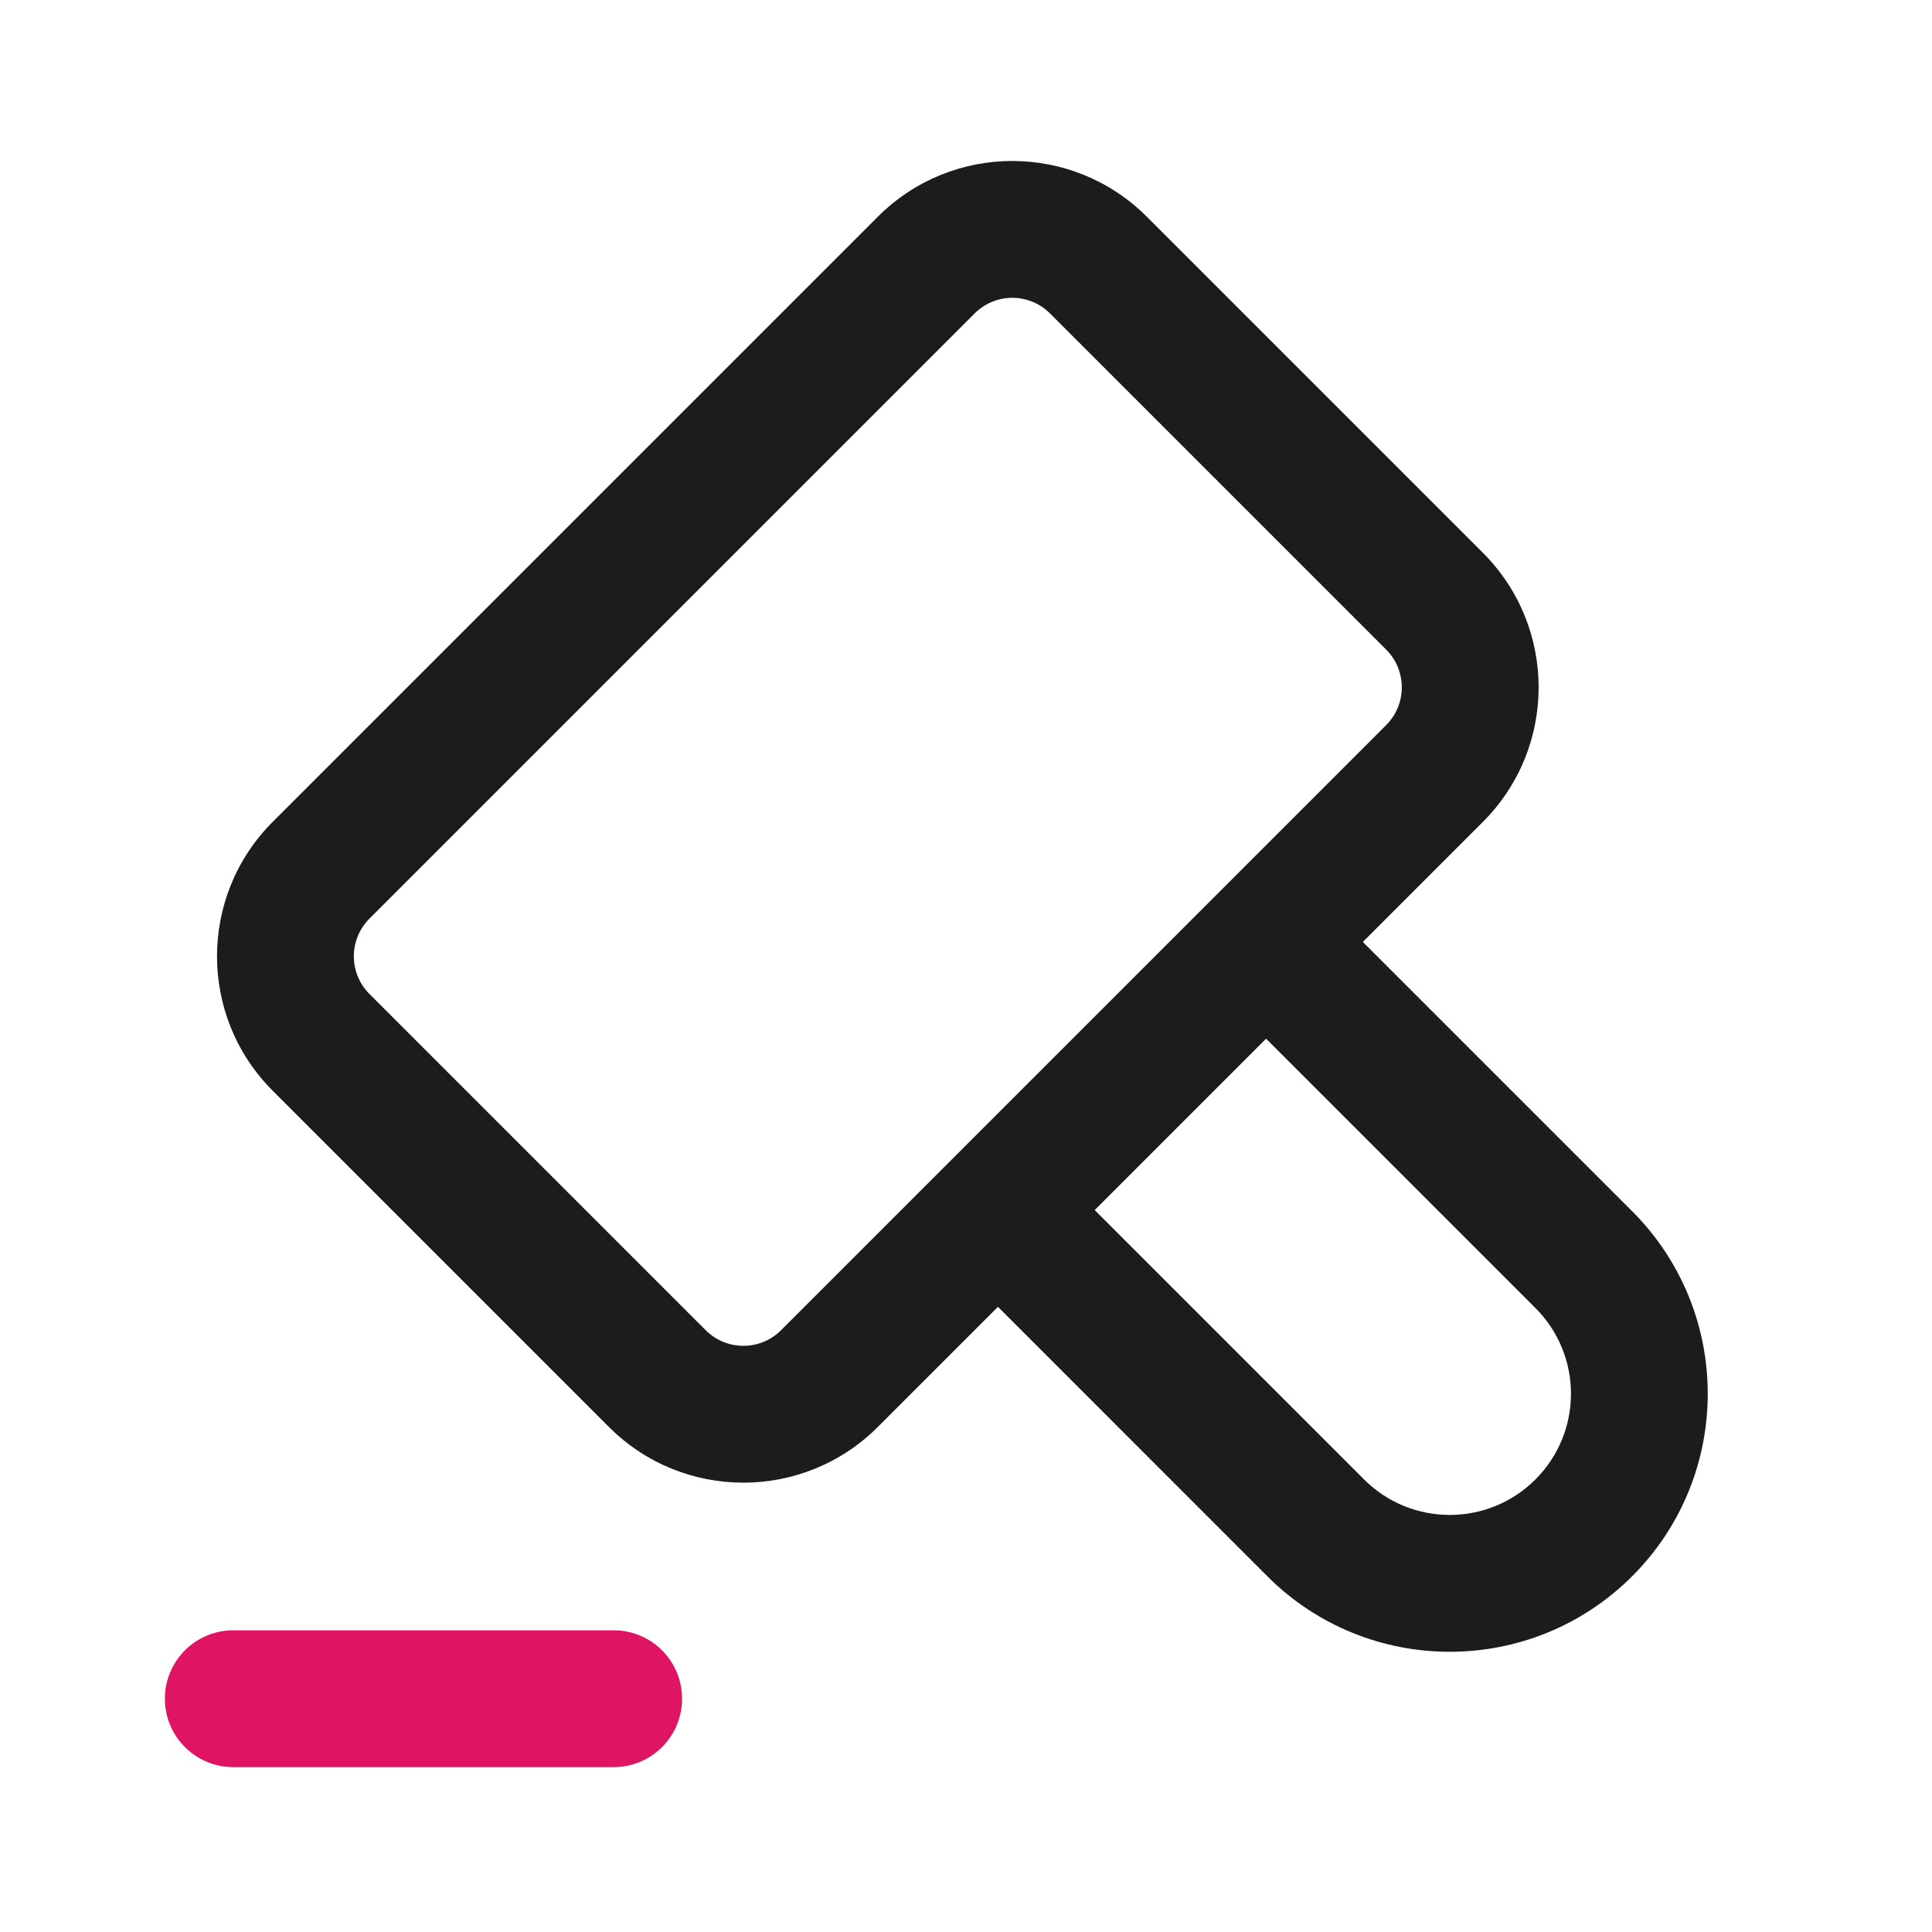 <?xml version="1.0" encoding="utf-8"?>
<svg width="800px" height="800px" viewBox="0 0 24 24" fill="none" xmlns="http://www.w3.org/2000/svg">
<path fill-rule="evenodd" clip-rule="evenodd" d="M4.59 11.411L12.107 3.894C12.366 3.635 12.785 3.635 13.044 3.894L17.22 8.07C17.478 8.329 17.478 8.748 17.22 9.007L9.703 16.524C9.444 16.783 9.025 16.783 8.766 16.524L4.59 12.348C4.331 12.089 4.331 11.67 4.59 11.411ZM3.388 13.55C2.465 12.627 2.465 11.132 3.388 10.209L10.905 2.692C11.827 1.769 13.323 1.769 14.246 2.692L18.422 6.868C19.344 7.791 19.344 9.286 18.422 10.209L16.93 11.701L20.276 15.047C21.527 16.299 21.527 18.328 20.276 19.58C19.024 20.832 16.994 20.832 15.742 19.58L12.397 16.234L10.905 17.726C9.982 18.649 8.486 18.649 7.564 17.726L3.388 13.55ZM13.599 15.032L16.945 18.378C17.532 18.966 18.486 18.966 19.074 18.378C19.662 17.79 19.662 16.837 19.074 16.249L15.728 12.903L13.599 15.032Z" fill="#1C1C1C"/>
<path d="M2.898 21.102H7.623" stroke="#DF1463" stroke-width="1.7" stroke-linecap="round"/>
</svg>